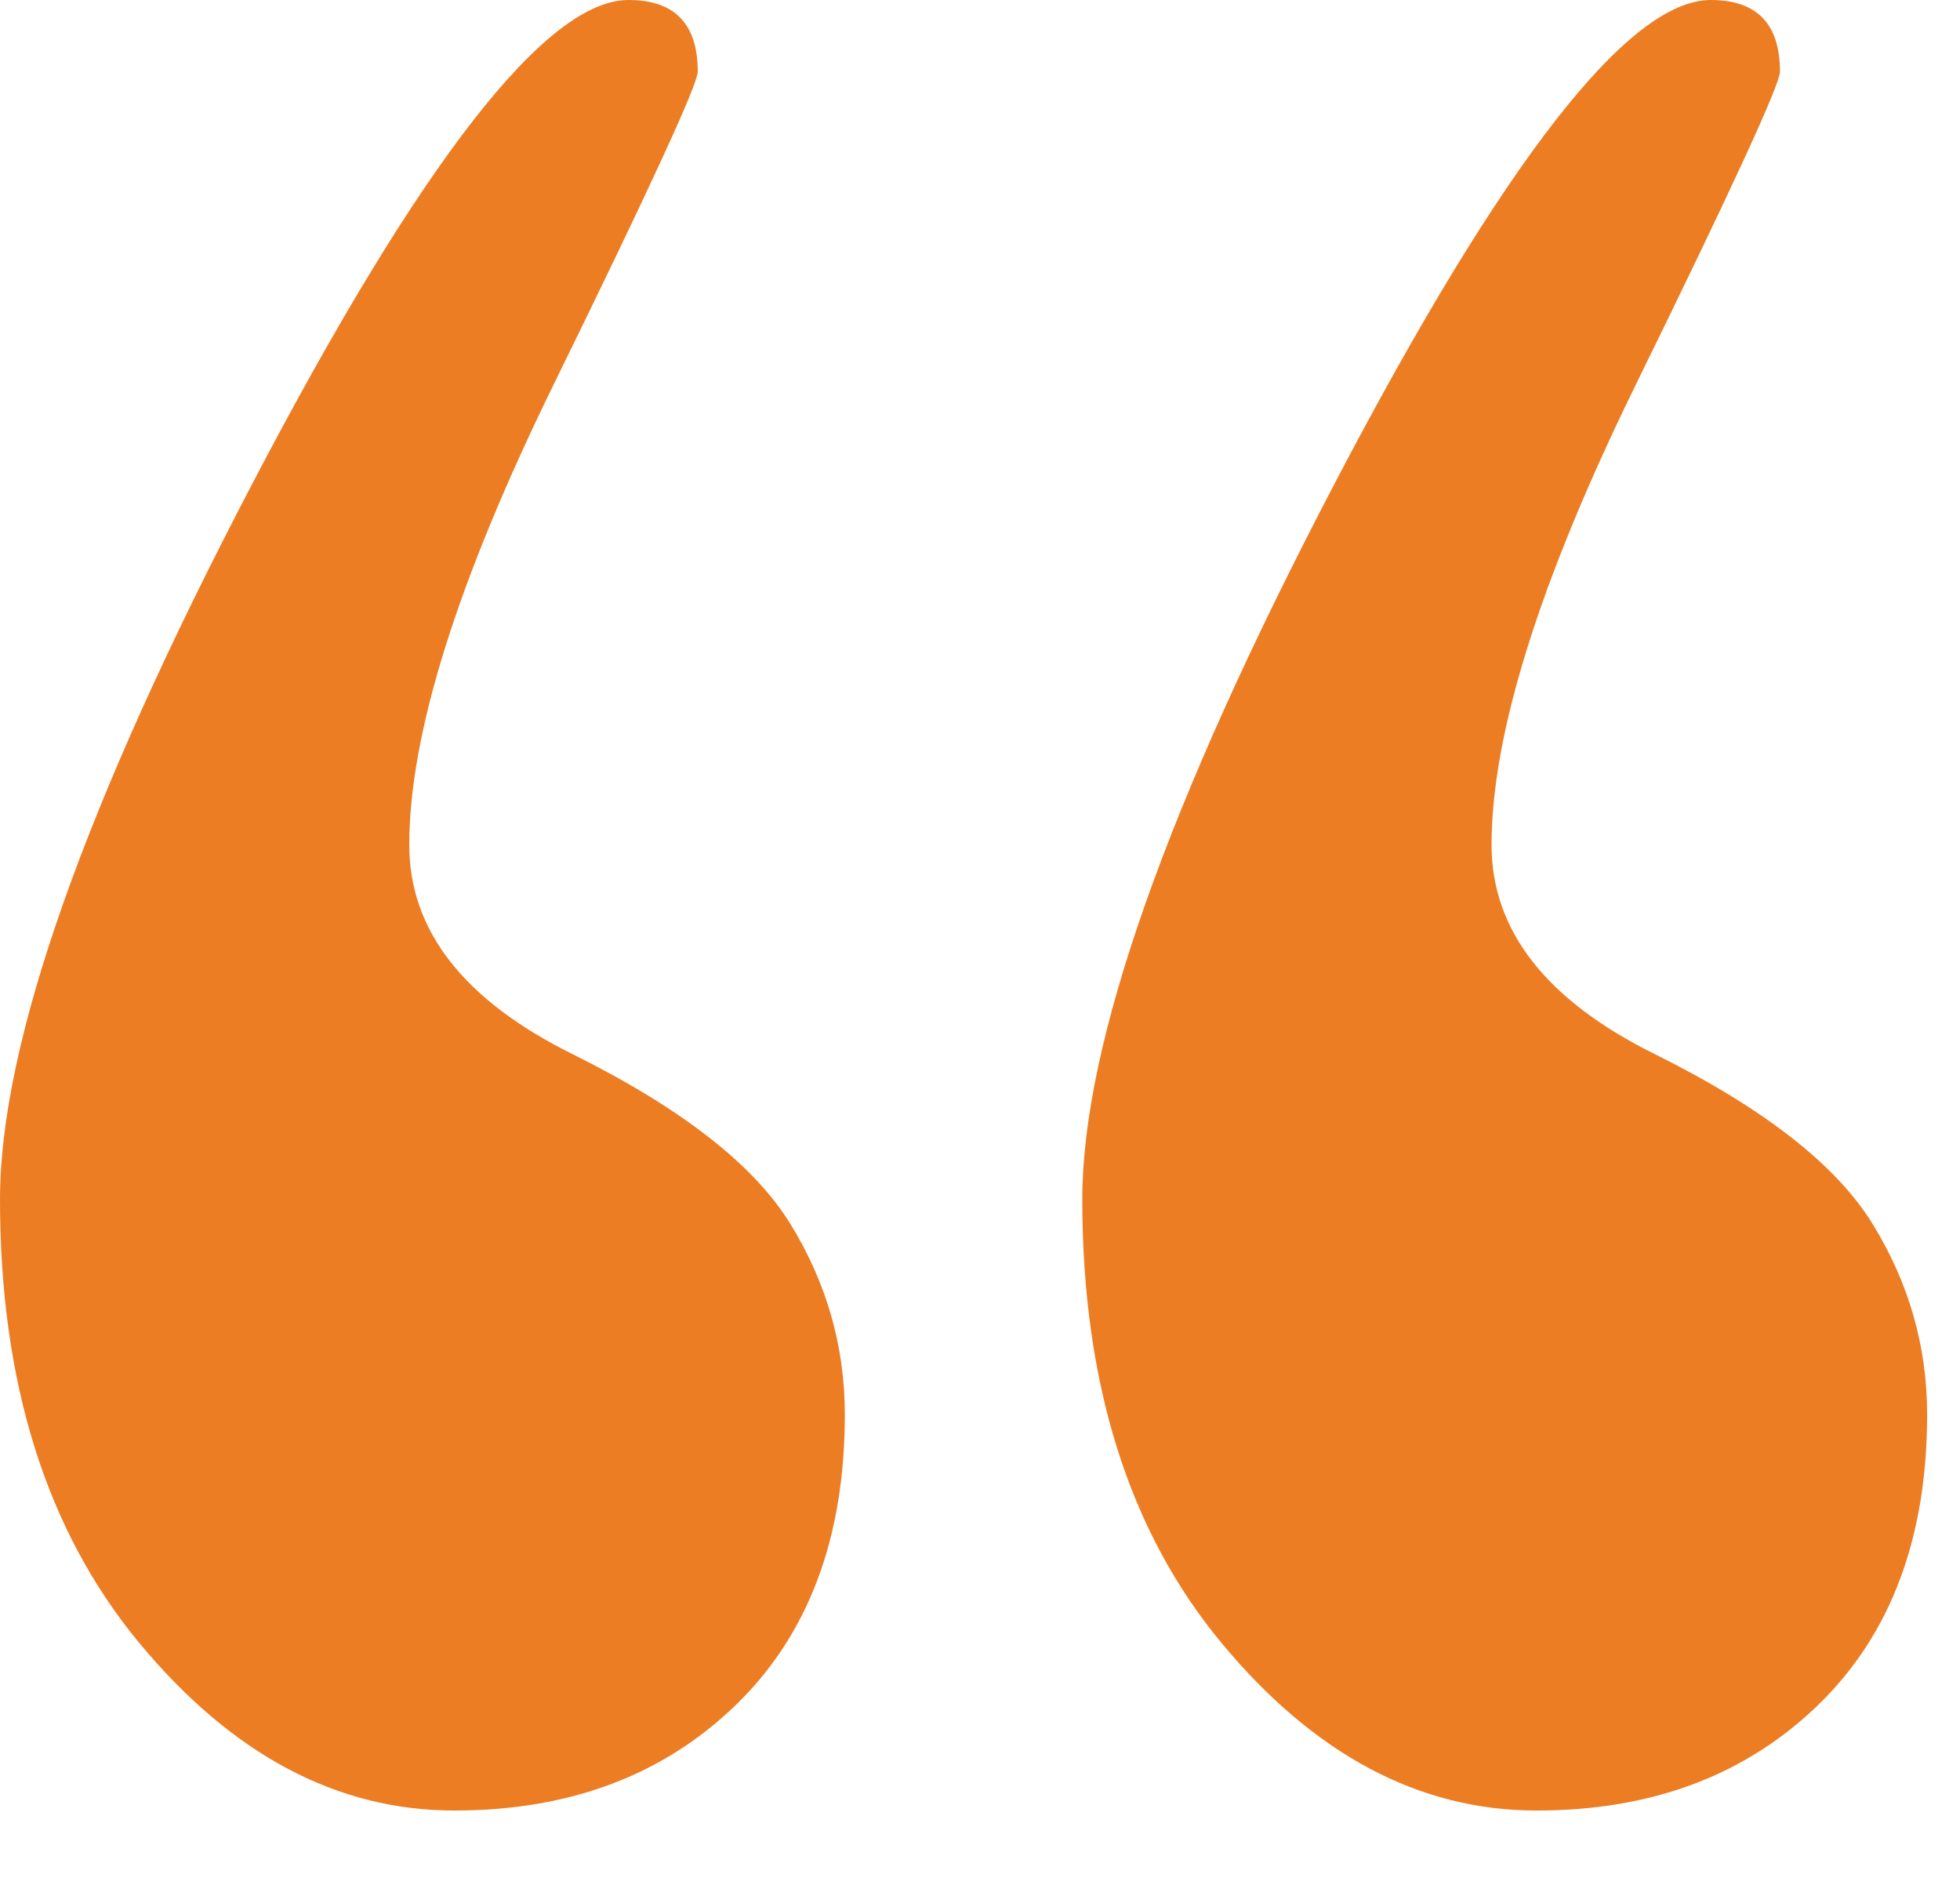<?xml version="1.0" encoding="UTF-8"?> <svg xmlns="http://www.w3.org/2000/svg" width="26" height="25" viewBox="0 0 26 25" fill="none"><path d="M20.384 24.014C18.824 24.014 17.43 23.271 16.2 21.787C14.971 20.303 14.357 18.343 14.357 15.909C14.357 13.842 15.475 10.673 17.709 6.404C19.944 2.134 21.605 0 22.694 0C23.306 0 23.612 0.317 23.612 0.951C23.612 1.118 22.975 2.502 21.699 5.103C20.424 7.704 19.786 9.739 19.786 11.206C19.786 12.341 20.509 13.267 21.953 13.982C23.397 14.699 24.359 15.45 24.841 16.234C25.323 17.017 25.564 17.86 25.564 18.76C25.564 20.394 25.083 21.678 24.12 22.612C23.157 23.546 21.912 24.014 20.384 24.014Z" fill="#ED7D23"></path><path d="M6.028 24.014C4.467 24.014 3.073 23.271 1.844 21.787C0.616 20.303 0 18.343 0 15.909C0 13.842 1.118 10.673 3.353 6.404C5.587 2.134 7.249 0 8.337 0C8.95 0 9.256 0.317 9.256 0.951C9.256 1.118 8.618 2.502 7.343 5.103C6.068 7.704 5.429 9.739 5.429 11.206C5.429 12.341 6.152 13.267 7.596 13.982C9.04 14.699 10.003 15.45 10.485 16.234C10.967 17.017 11.207 17.86 11.207 18.76C11.207 20.394 10.726 21.678 9.763 22.612C8.8 23.546 7.555 24.014 6.028 24.014Z" fill="#ED7D23"></path></svg> 